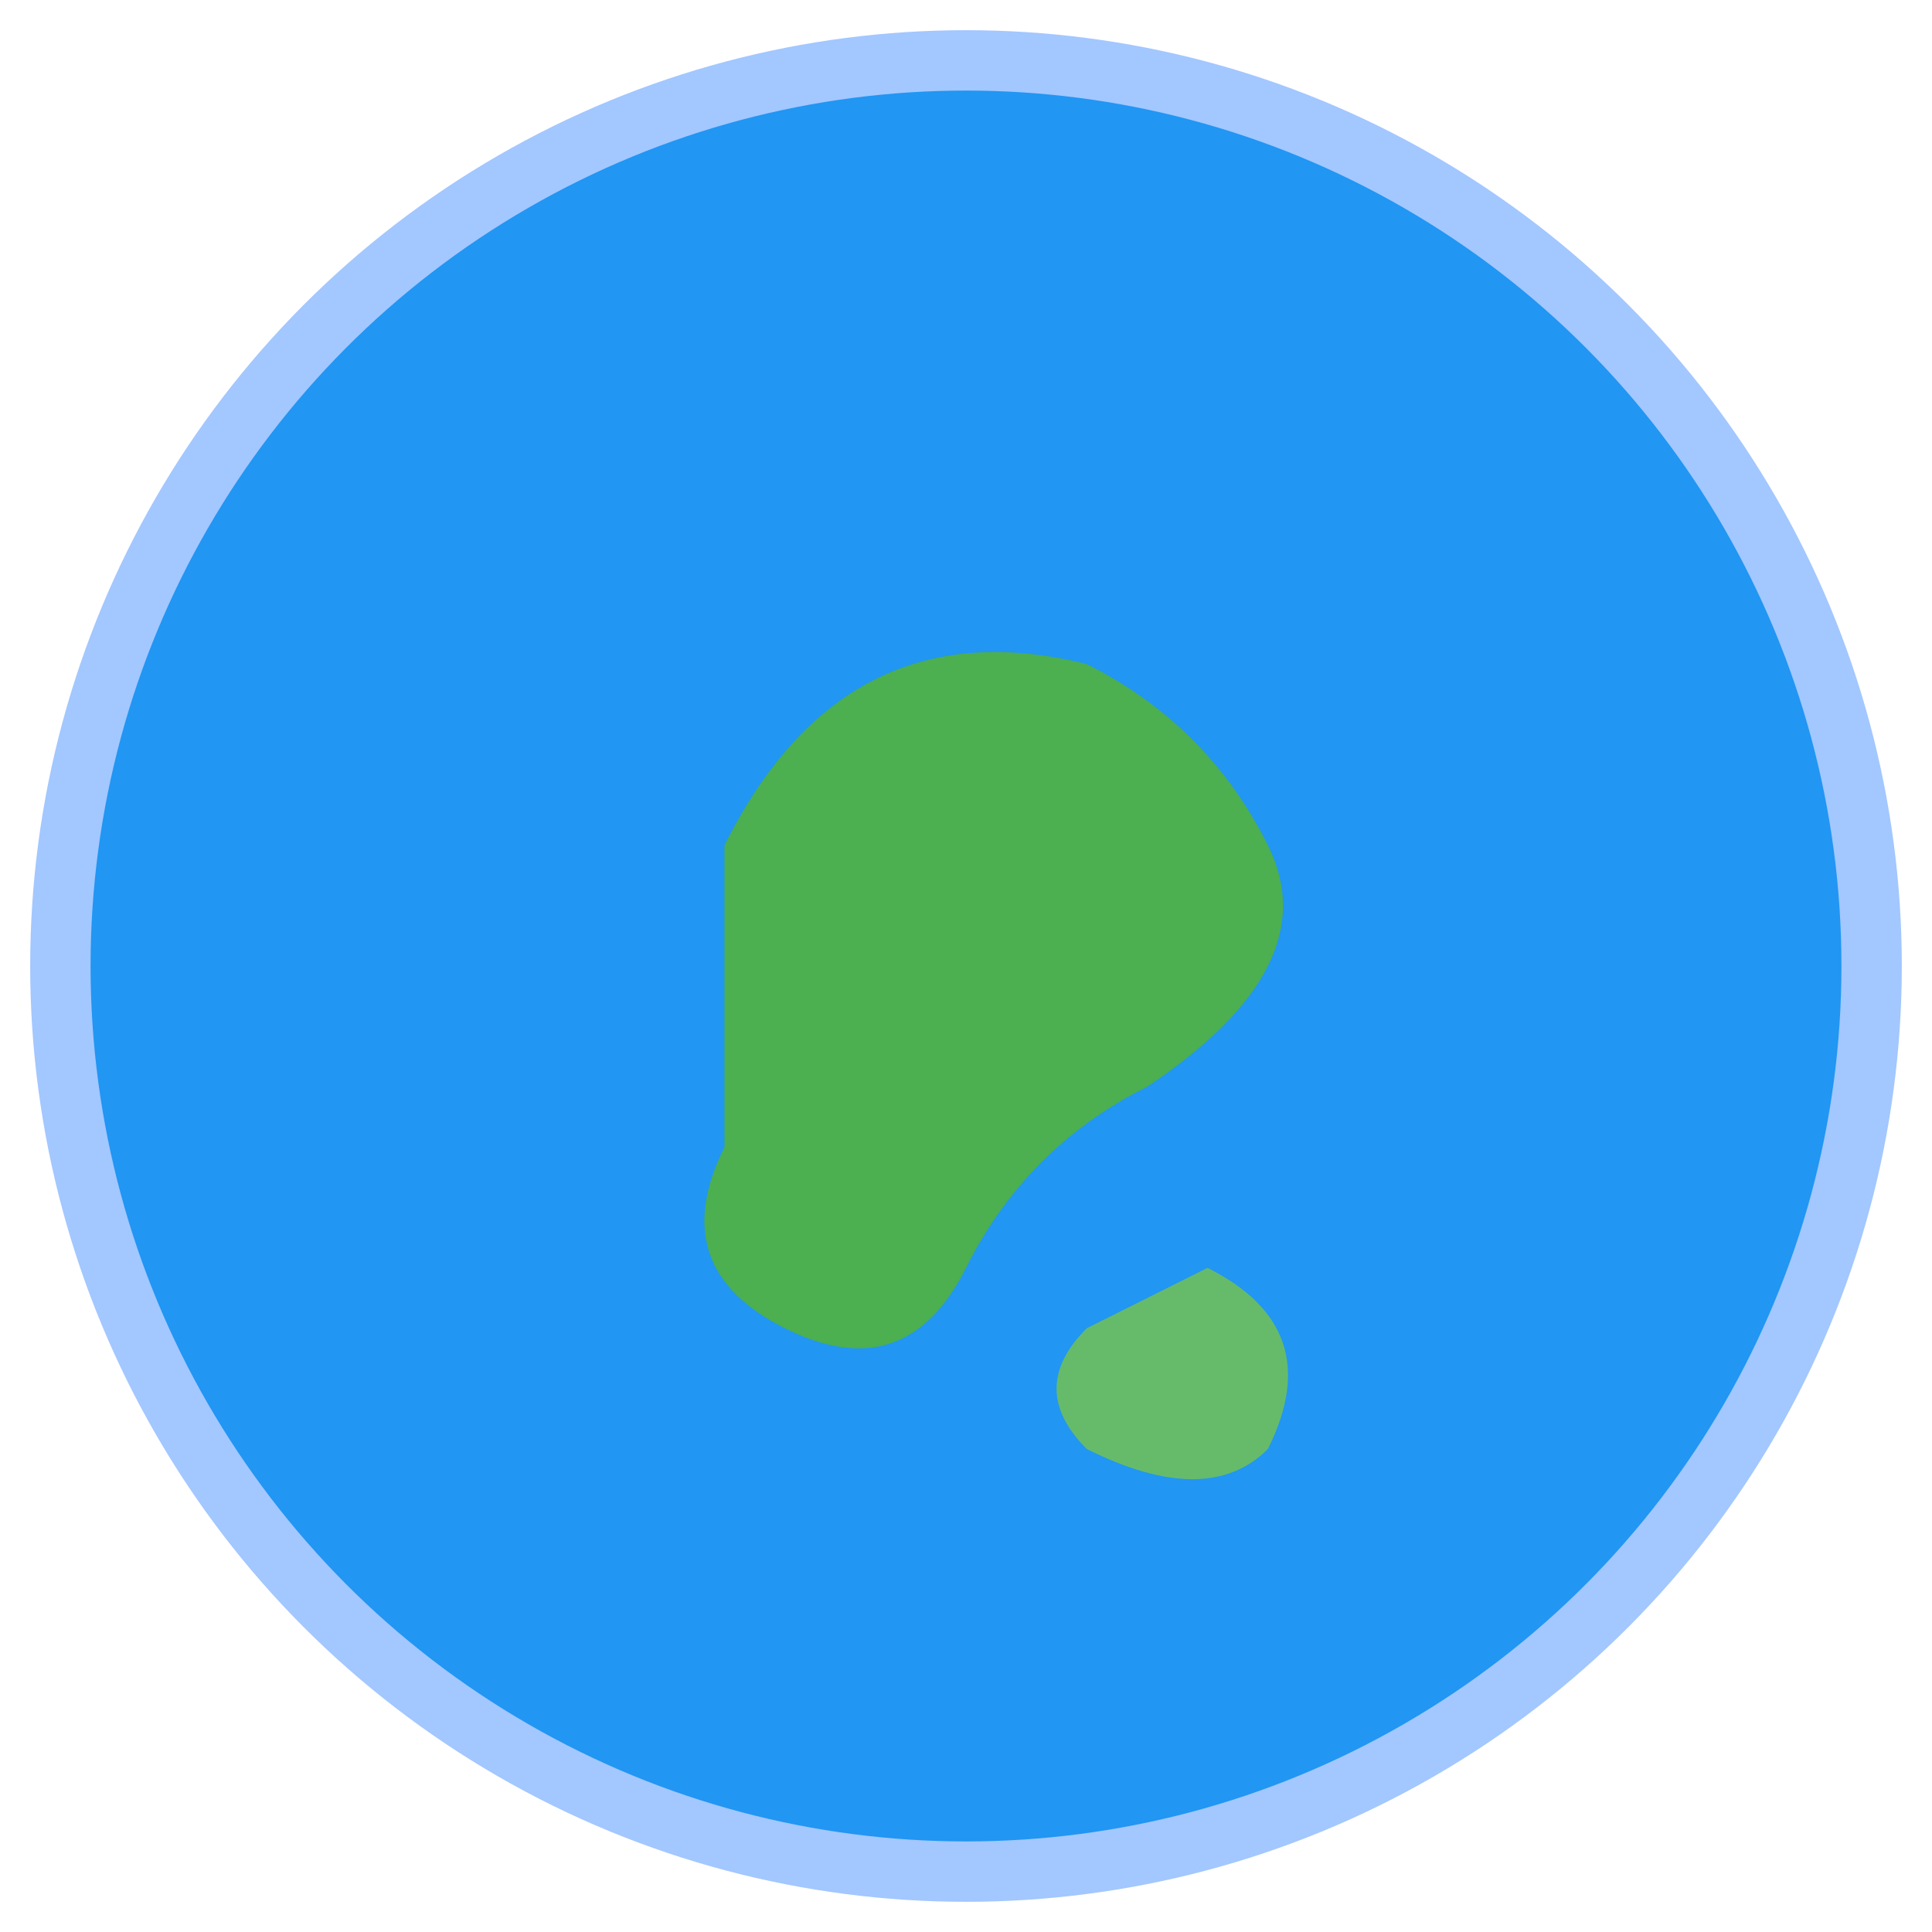 <svg xmlns="http://www.w3.org/2000/svg" width="64" height="64" viewBox="0 0 64 64" fill="none">
  <!-- 地球圓形背景 -->
  <circle cx="32" cy="32" r="30" fill="#2196F3"/>

  <!-- 大陸塊（簡化） -->
  <path d="M24 28 Q28 20, 36 22 Q40 24, 42 28 Q44 32, 38 36 Q34 38, 32 42 Q30 46, 26 44 Q22 42, 24 38 Z"
        fill="#4CAF50"/>

  <!-- 小島塊 -->
  <path d="M40 42 Q44 44, 42 48 Q40 50, 36 48 Q34 46, 36 44 Z"
        fill="#66BB6A"/>

  <!-- 地球邊框 -->
  <circle cx="32" cy="32" r="30" stroke="#A3C7FF" stroke-width="2"/>
</svg>
